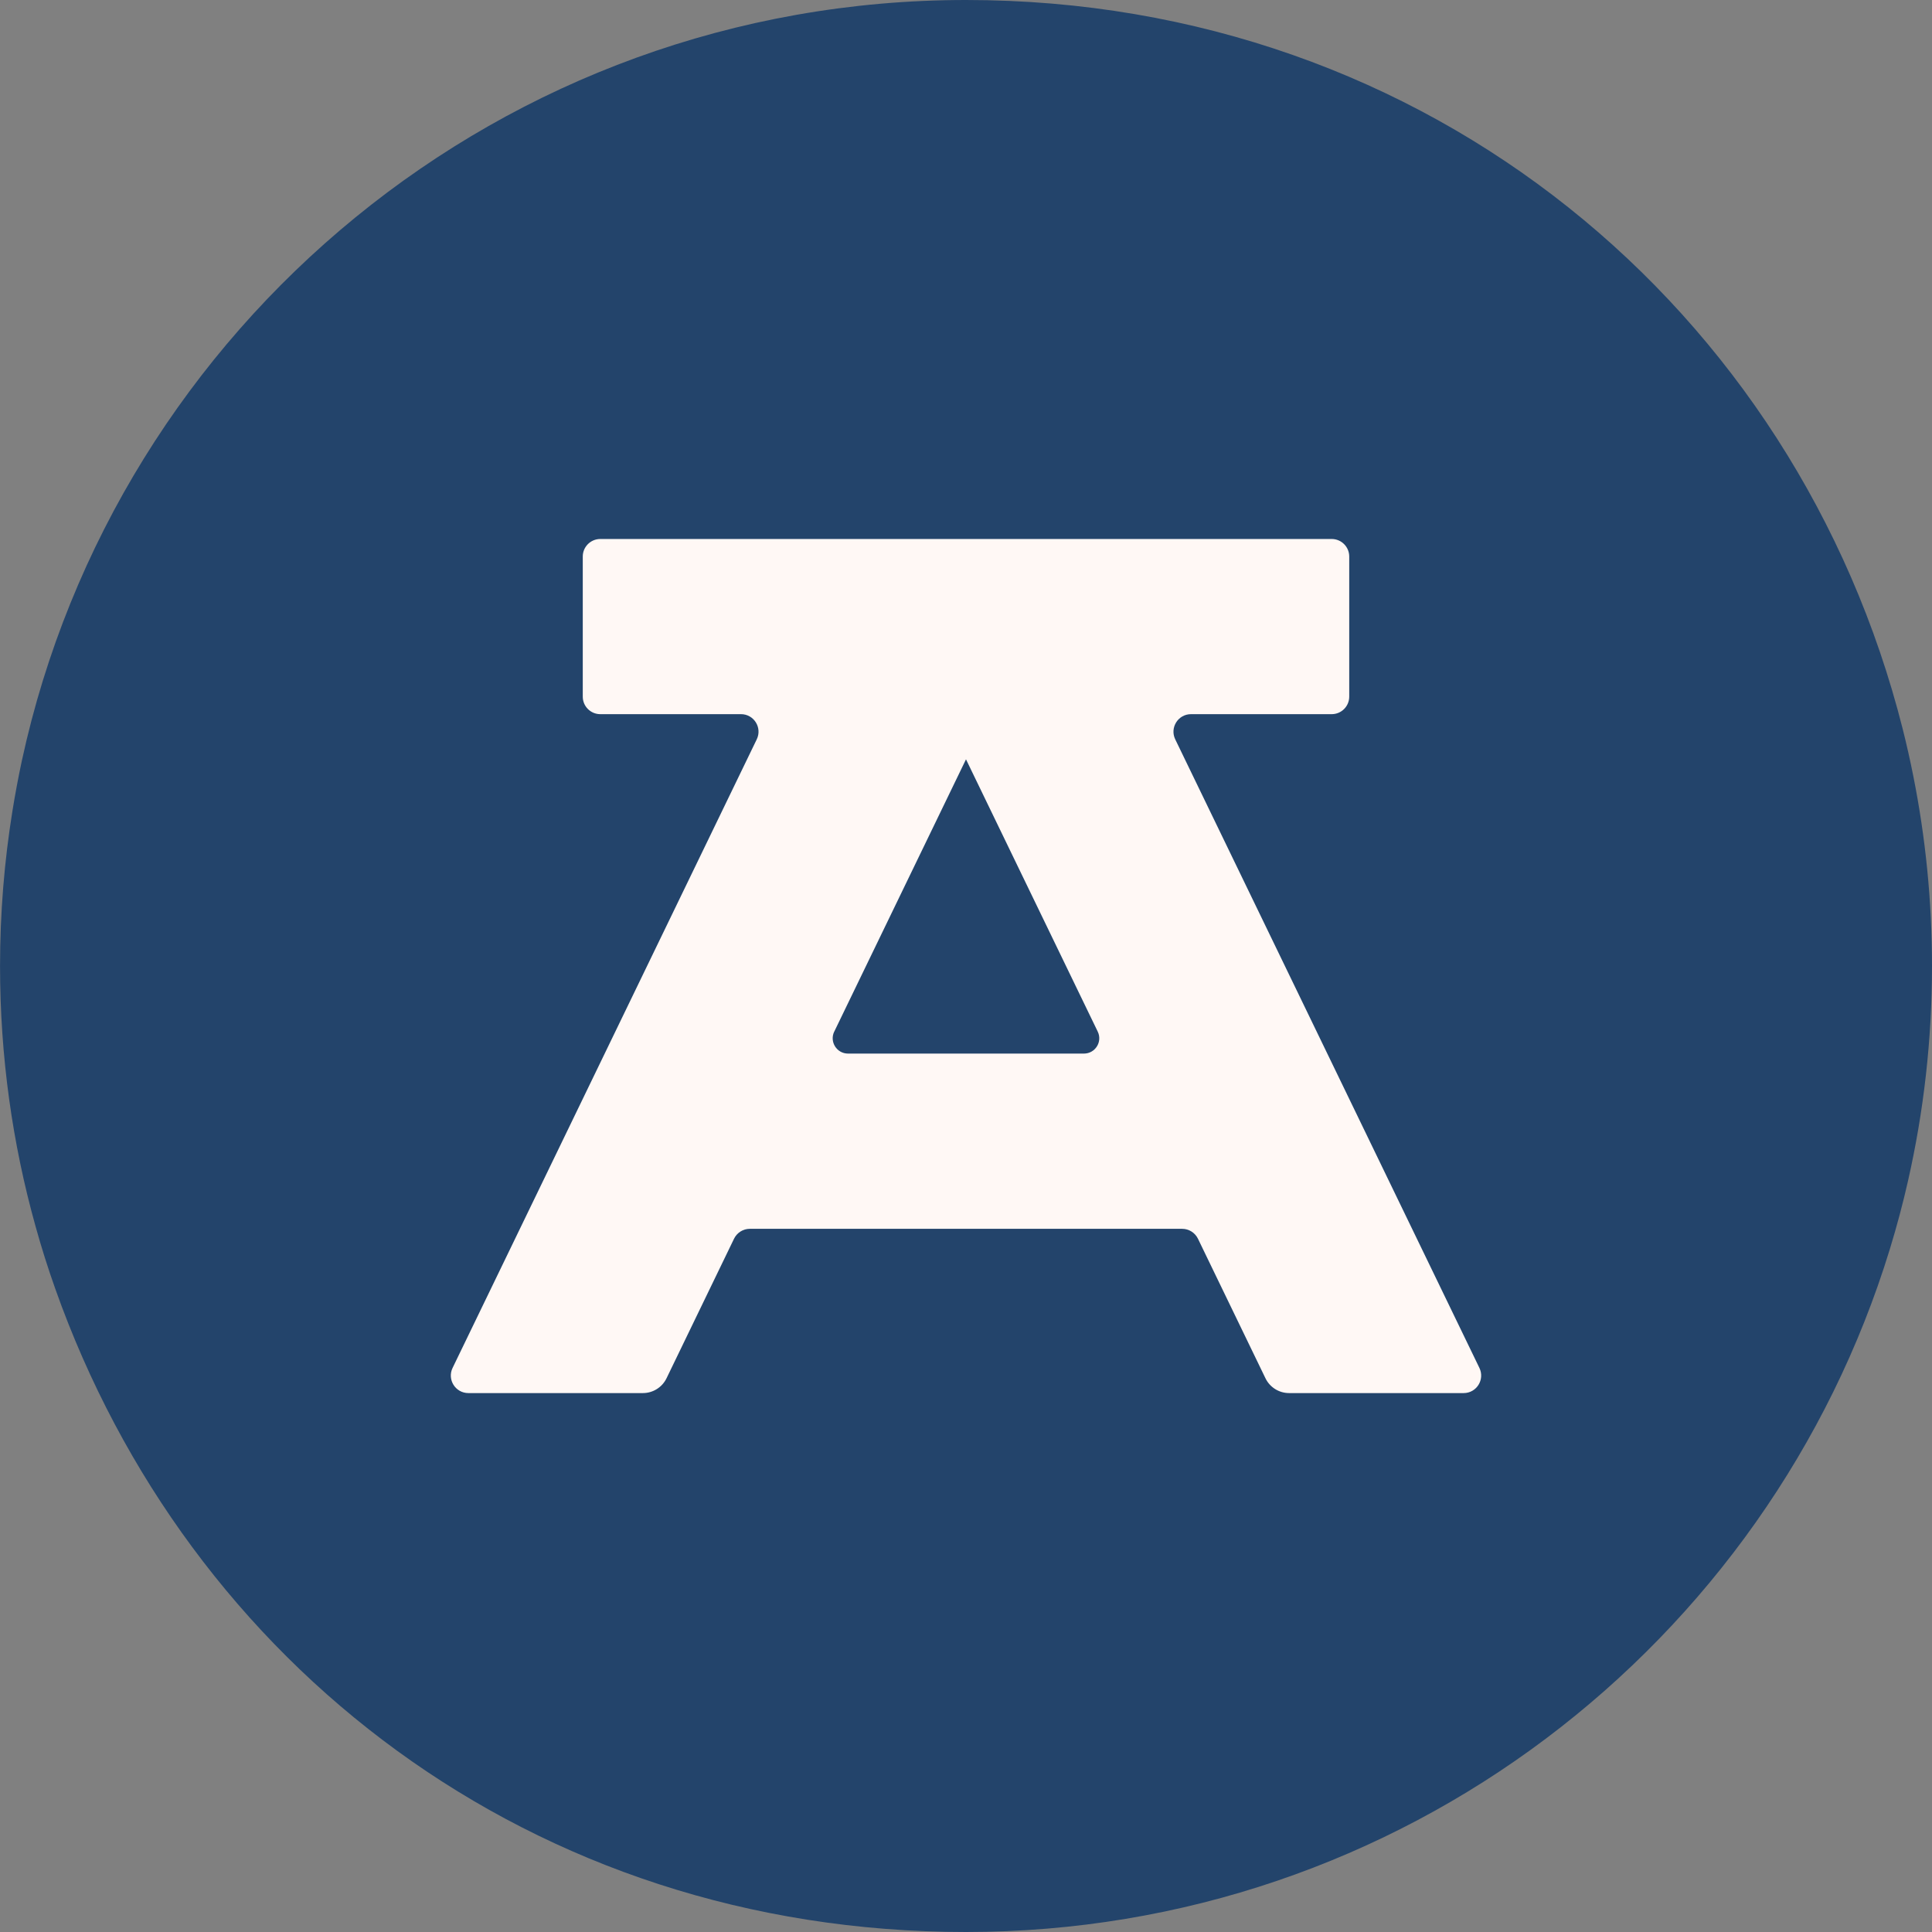 <svg xmlns="http://www.w3.org/2000/svg" id="Calque_1" data-name="Calque 1" width="512" height="512" viewBox="0 0 512 512"><rect x="0" y="0" width="512" height="512" fill="#808080" stroke="none"/><defs><style>      .cls-1 {        fill: #23446b;      }      .cls-2 {        fill: #fff8f5;      }    </style></defs><path class="cls-1" d="M512,256c0,19.56-2.2,38.62-6.35,56.92-1.38,6.11-3,12.15-4.81,18.07-32.07,104.79-129.55,181.01-244.84,181.01S49.8,440.83,14.63,341.49c-1.93-5.43-3.67-10.94-5.22-16.54-6.13-21.93-9.4-45.06-9.4-68.95,0-13.99,1.13-27.73,3.29-41.11.72-4.47,1.55-8.89,2.49-13.28C30.72,86.36,133.27,0,256,0s220.21,82.16,248.23,193.16c1.04,4.13,1.98,8.31,2.82,12.53,3.24,16.26,4.95,33.09,4.95,50.31Z"></path><path class="cls-2" d="M315.63,189.26h37.29c2.56,0,4.64-2.08,4.64-4.64v-37.14c0-2.56-2.08-4.64-4.64-4.64h-193.84c-2.56,0-4.64,2.08-4.64,4.64v37.14c0,2.56,2.08,4.64,4.64,4.64h37.29c3.43,0,5.67,3.58,4.18,6.67l-80.61,166.58c-1.49,3.08.75,6.67,4.18,6.67h46.25c2.67,0,5.11-1.53,6.27-3.93l17.89-36.98c.78-1.6,2.4-2.62,4.18-2.62h114.58c1.78,0,3.4,1.02,4.18,2.62l17.89,36.98c1.16,2.4,3.6,3.93,6.27,3.93h46.25c3.43,0,5.67-3.58,4.18-6.67l-80.61-166.58c-1.49-3.08.75-6.67,4.18-6.67ZM221.09,273.38l34.91-72.15,34.91,72.15c1.31,2.7-.66,5.83-3.66,5.83h-62.51c-3,0-4.96-3.13-3.66-5.83Z"></path></svg>